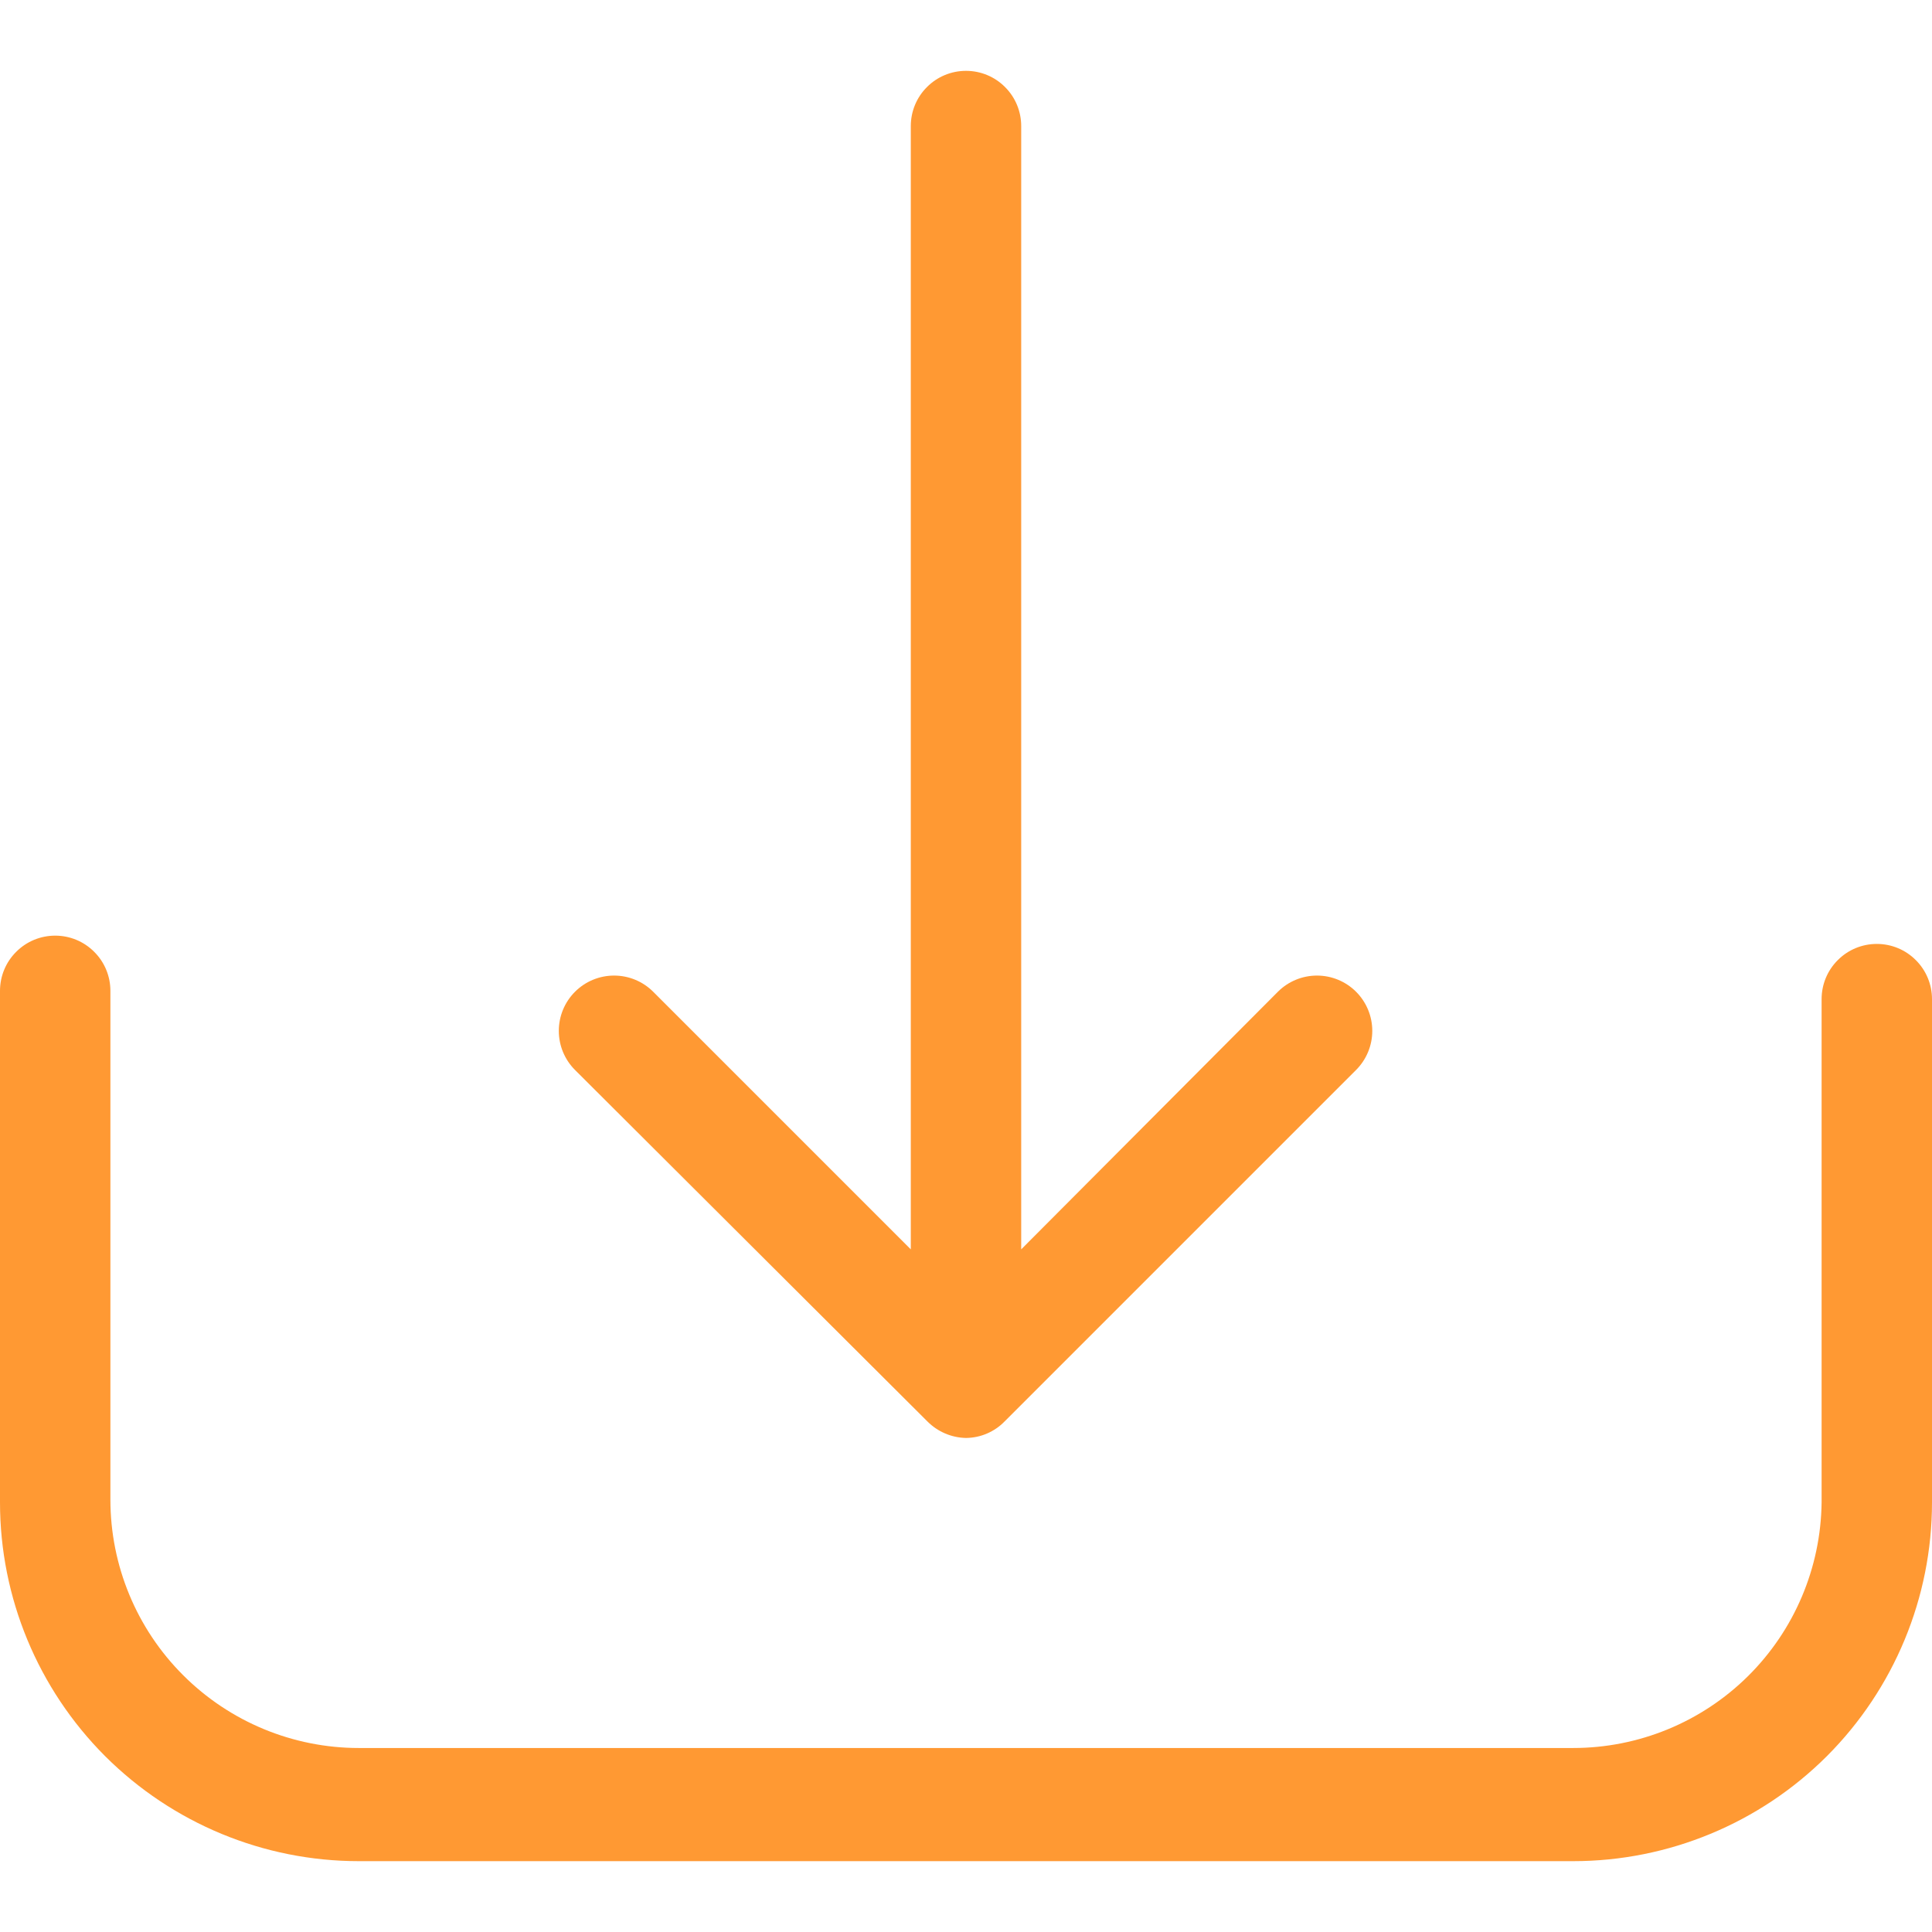 <?xml version="1.0" encoding="UTF-8"?> <svg xmlns="http://www.w3.org/2000/svg" width="21" height="21" viewBox="0 0 21 21" fill="none"> <g clip-path="url(#clip0_81_2)"> <path d="M20.4 10.26C20.241 10.26 20.088 10.323 19.976 10.436C19.863 10.548 19.8 10.701 19.8 10.86V16.33C19.792 17.041 19.504 17.72 18.999 18.22C18.493 18.72 17.811 19 17.1 19H3.9C3.184 19 2.497 18.715 1.991 18.209C1.484 17.703 1.2 17.016 1.2 16.3V10.77C1.2 10.611 1.137 10.458 1.024 10.346C0.912 10.233 0.759 10.17 0.6 10.17C0.441 10.17 0.288 10.233 0.176 10.346C0.063 10.458 0 10.611 0 10.77L0 16.33C0 17.364 0.411 18.356 1.142 19.088C1.874 19.819 2.866 20.23 3.9 20.23H17.1C18.134 20.23 19.126 19.819 19.858 19.088C20.589 18.356 21 17.364 21 16.33V10.86C21 10.701 20.937 10.548 20.824 10.436C20.712 10.323 20.559 10.26 20.4 10.26Z" fill="#FF9933"></path> <path d="M10.08 15.45C10.191 15.562 10.342 15.627 10.5 15.63C10.579 15.629 10.656 15.613 10.728 15.582C10.8 15.551 10.866 15.506 10.92 15.45L14.74 11.63C14.853 11.517 14.916 11.364 14.916 11.205C14.916 11.046 14.853 10.893 14.74 10.78C14.627 10.667 14.474 10.604 14.315 10.604C14.156 10.604 14.003 10.667 13.89 10.78L11.1 13.58V1.37C11.1 1.211 11.037 1.058 10.924 0.946C10.812 0.833 10.659 0.77 10.5 0.77C10.341 0.77 10.188 0.833 10.076 0.946C9.963 1.058 9.9 1.211 9.9 1.37V13.58L7.1 10.78C6.987 10.667 6.834 10.604 6.675 10.604C6.516 10.604 6.363 10.667 6.25 10.78C6.137 10.893 6.074 11.046 6.074 11.205C6.074 11.364 6.137 11.517 6.25 11.63L10.08 15.45Z" fill="#FF9933"></path> </g> <defs> <clipPath id="clip0_81_2"> <rect width="21" height="21" fill="white"></rect> </clipPath> </defs> </svg> 